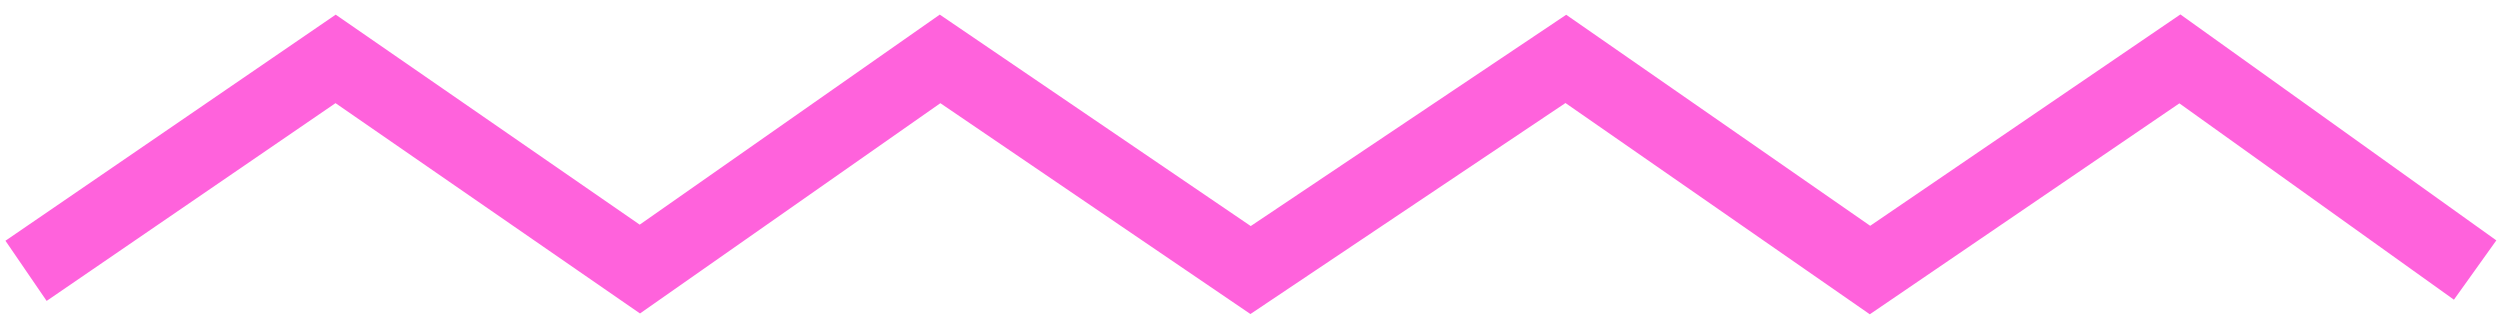 <?xml version="1.0" encoding="UTF-8"?> <svg xmlns="http://www.w3.org/2000/svg" width="120" height="16" viewBox="0 0 120 16" fill="none"> <path d="M1.25 13L16.109 2.827L30.713 12.915L45.123 2.827L60.028 12.962L75.16 2.827L89.76 12.962L104.634 2.827L118.806 12.962" stroke="#FF62DC" stroke-width="3.5"></path> </svg> 